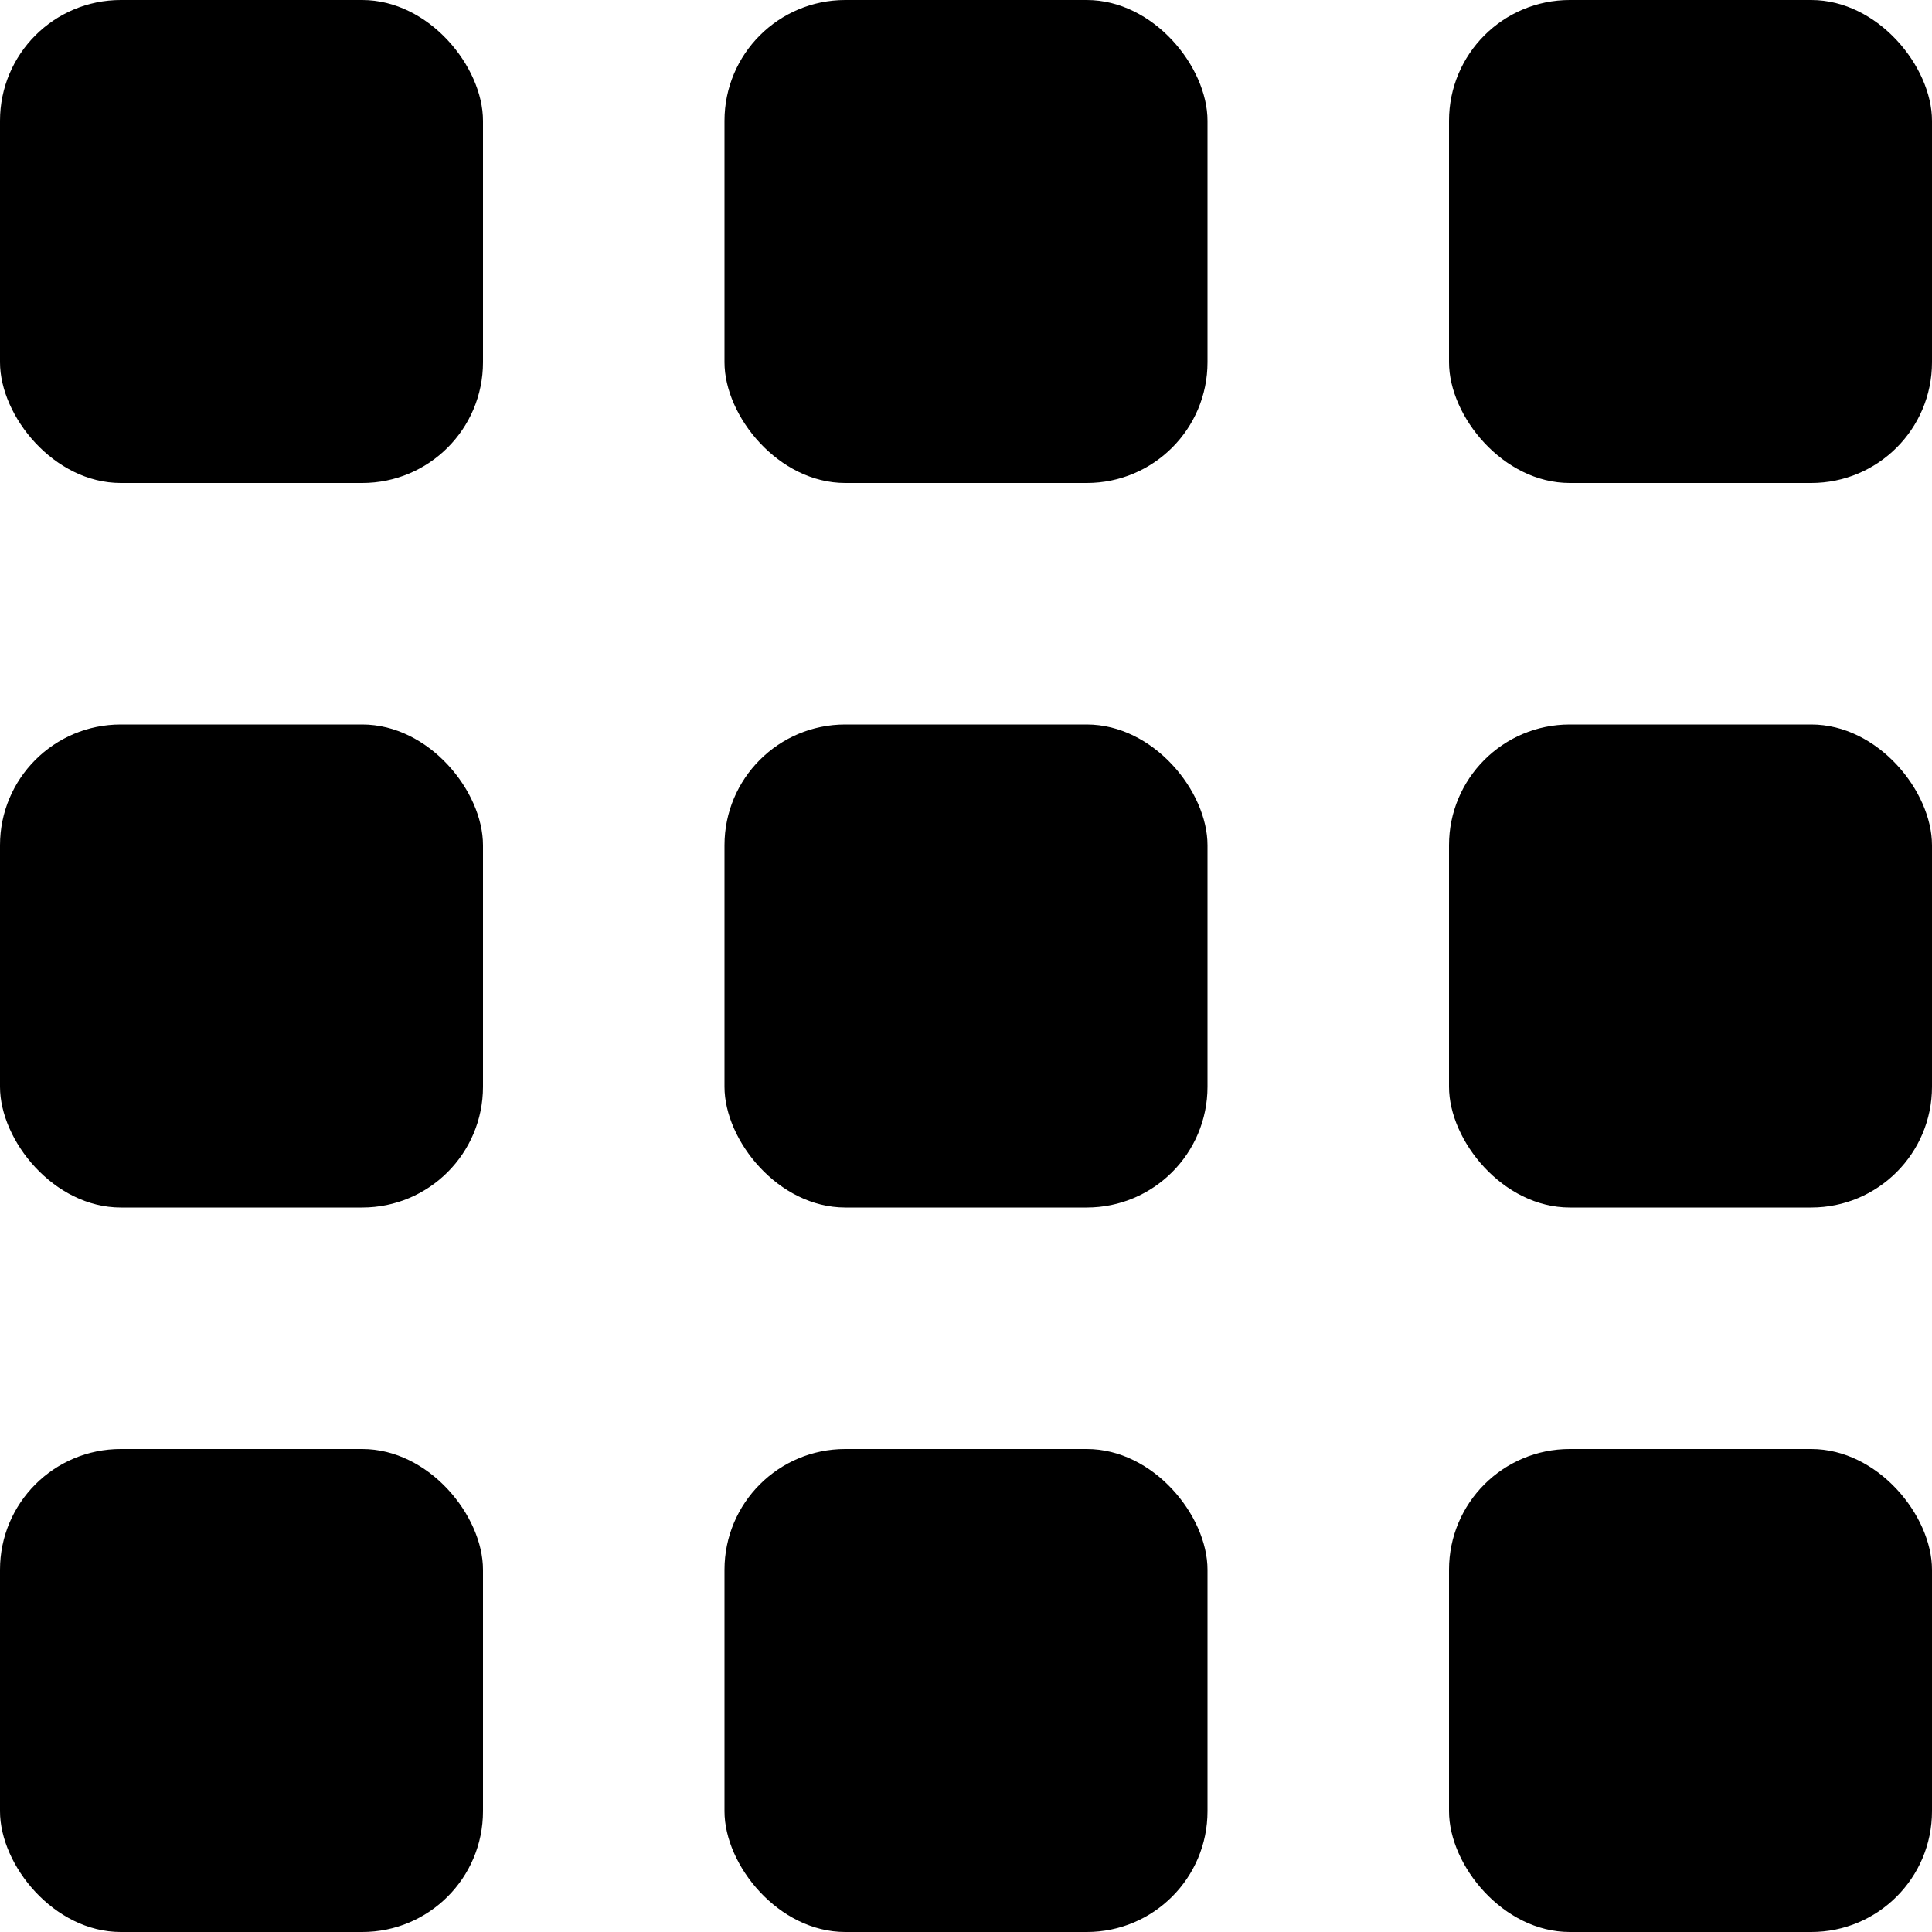 <?xml version="1.0" encoding="UTF-8"?><svg id="Ebene_1" xmlns="http://www.w3.org/2000/svg" viewBox="0 0 24 24"><rect x="0" y="0" width="6" height="6" rx="1.5" ry="1.5" style="fill:currentColor;"/><rect y="9" width="6" height="6" rx="1.5" ry="1.5" style="fill:currentColor;"/><rect x="9" y="0" width="6" height="6" rx="1.5" ry="1.5" style="fill:currentColor;"/><rect x="9" y="9" width="6" height="6" rx="1.5" ry="1.5" style="fill:currentColor;"/><rect x="18" y="0" width="6" height="6" rx="1.5" ry="1.5" style="fill:currentColor;"/><rect x="18" y="9" width="6" height="6" rx="1.5" ry="1.5" style="fill:currentColor;"/><rect y="18" width="6" height="6" rx="1.5" ry="1.5" style="fill:currentColor;"/><rect x="9" y="18" width="6" height="6" rx="1.5" ry="1.5" style="fill:currentColor;"/><rect x="18" y="18" width="6" height="6" rx="1.5" ry="1.5" style="fill:currentColor;"/></svg>